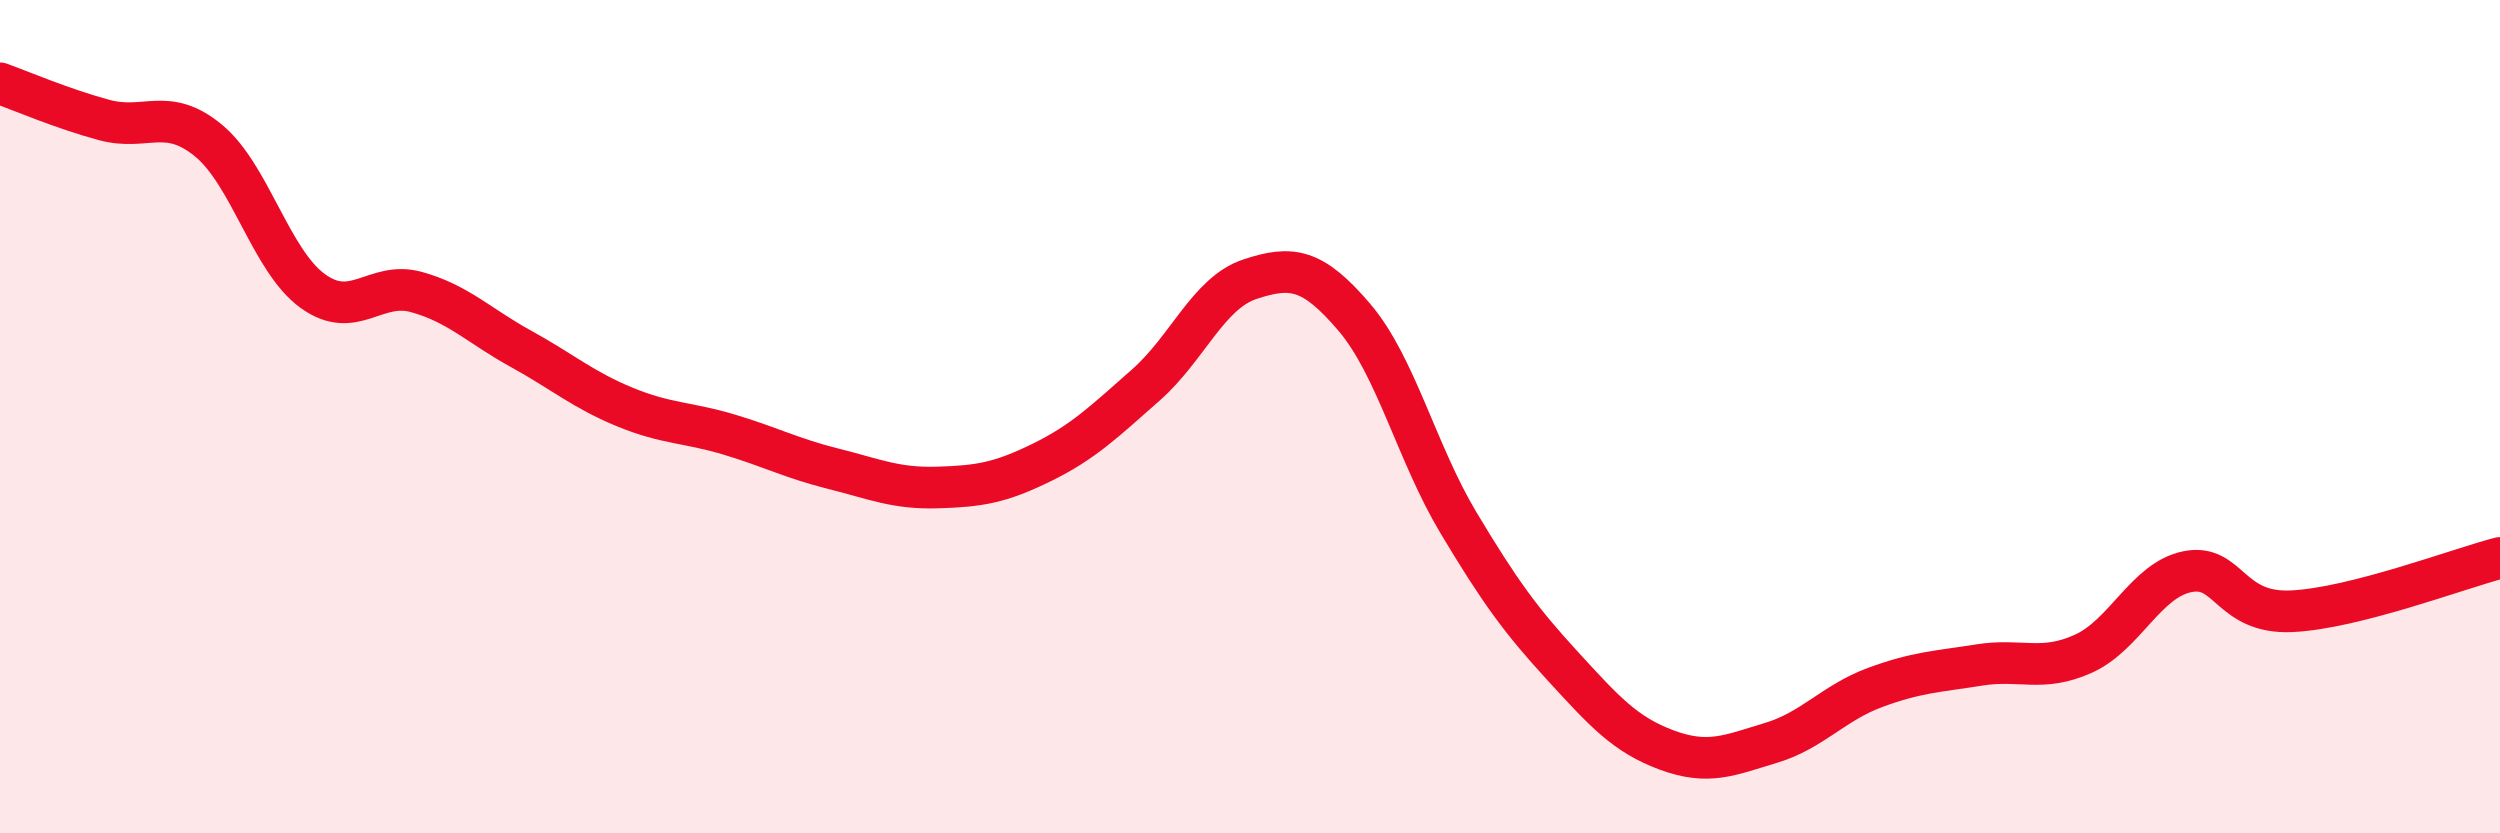 
    <svg width="60" height="20" viewBox="0 0 60 20" xmlns="http://www.w3.org/2000/svg">
      <path
        d="M 0,2 C 0.5,2.18 1.5,2.61 2.5,2.88 C 3.5,3.15 4,2.55 5,3.37 C 6,4.19 6.5,6.25 7.5,6.98 C 8.5,7.71 9,6.73 10,7.01 C 11,7.29 11.5,7.82 12.5,8.37 C 13.5,8.92 14,9.36 15,9.77 C 16,10.18 16.5,10.13 17.5,10.43 C 18.5,10.73 19,11 20,11.25 C 21,11.5 21.5,11.73 22.5,11.7 C 23.5,11.67 24,11.59 25,11.1 C 26,10.61 26.5,10.12 27.5,9.24 C 28.5,8.36 29,7.03 30,6.7 C 31,6.37 31.5,6.44 32.5,7.61 C 33.5,8.78 34,10.87 35,12.54 C 36,14.21 36.5,14.89 37.5,15.98 C 38.5,17.07 39,17.63 40,18 C 41,18.37 41.5,18.13 42.5,17.83 C 43.5,17.53 44,16.87 45,16.5 C 46,16.13 46.5,16.12 47.5,15.96 C 48.5,15.8 49,16.14 50,15.69 C 51,15.24 51.5,13.92 52.5,13.72 C 53.5,13.52 53.5,14.74 55,14.67 C 56.5,14.6 59,13.65 60,13.39L60 20L0 20Z"
        fill="#EB0A25"
        opacity="0.1"
        stroke-linecap="round"
        stroke-linejoin="round"
      />
      <path
        d="M 0,2 C 0.5,2.18 1.5,2.61 2.5,2.88 C 3.5,3.15 4,2.55 5,3.37 C 6,4.19 6.5,6.25 7.5,6.98 C 8.5,7.71 9,6.73 10,7.01 C 11,7.29 11.5,7.82 12.5,8.37 C 13.5,8.92 14,9.36 15,9.77 C 16,10.18 16.5,10.13 17.5,10.43 C 18.5,10.73 19,11 20,11.25 C 21,11.5 21.5,11.73 22.5,11.7 C 23.5,11.67 24,11.59 25,11.1 C 26,10.61 26.5,10.12 27.5,9.24 C 28.5,8.36 29,7.03 30,6.7 C 31,6.37 31.5,6.44 32.5,7.61 C 33.5,8.78 34,10.87 35,12.54 C 36,14.21 36.5,14.89 37.5,15.98 C 38.5,17.07 39,17.63 40,18 C 41,18.37 41.5,18.13 42.5,17.83 C 43.5,17.53 44,16.87 45,16.5 C 46,16.13 46.5,16.12 47.5,15.96 C 48.5,15.8 49,16.14 50,15.69 C 51,15.24 51.5,13.92 52.5,13.72 C 53.5,13.52 53.5,14.74 55,14.67 C 56.5,14.6 59,13.65 60,13.39"
        stroke="#EB0A25"
        stroke-width="1"
        fill="none"
        stroke-linecap="round"
        stroke-linejoin="round"
      />
    </svg>
  